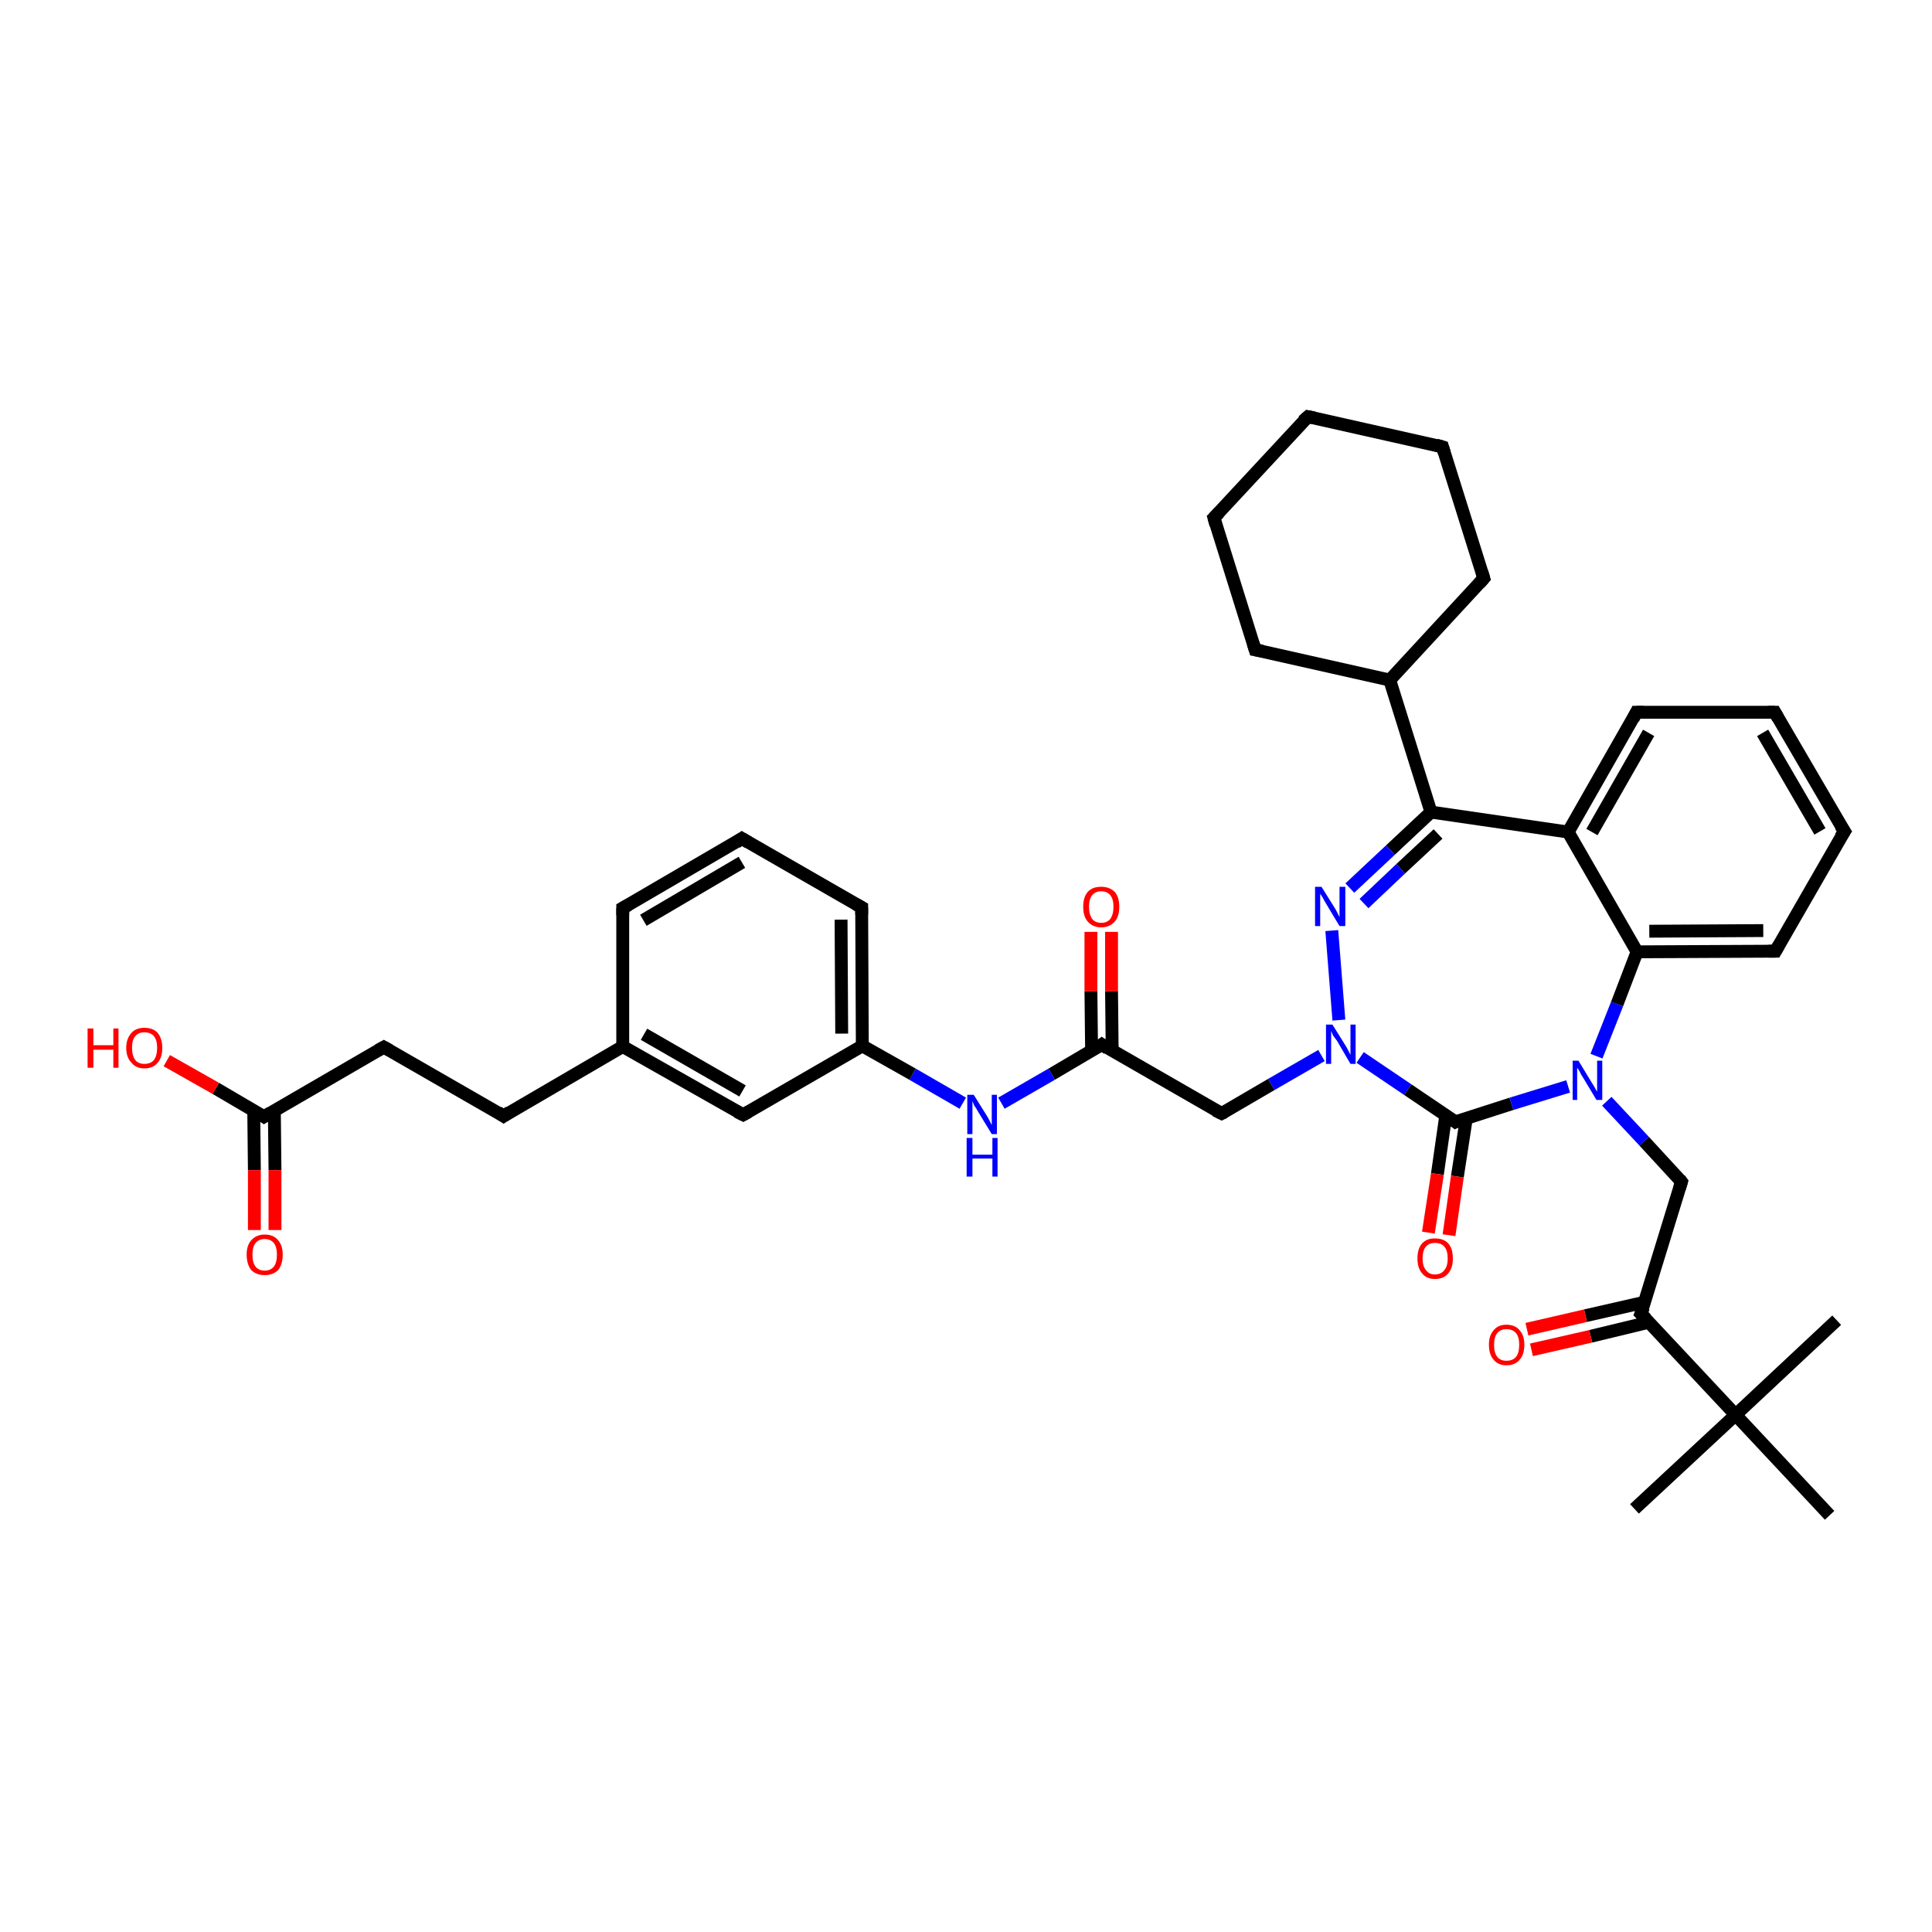 <?xml version='1.0' encoding='iso-8859-1'?>
<svg version='1.1' baseProfile='full'
              xmlns='http://www.w3.org/2000/svg'
                      xmlns:rdkit='http://www.rdkit.org/xml'
                      xmlns:xlink='http://www.w3.org/1999/xlink'
                  xml:space='preserve'
width='300px' height='300px' viewBox='0 0 300 300'>
<!-- END OF HEADER -->
<rect style='opacity:1.0;fill:#FFFFFF;stroke:none' width='300.0' height='300.0' x='0.0' y='0.0'> </rect>
<path class='bond-0 atom-0 atom-1' d='M 253.8,234.3 L 269.5,219.7' style='fill:none;fill-rule:evenodd;stroke:#000000;stroke-width:2.0px;stroke-linecap:butt;stroke-linejoin:miter;stroke-opacity:1' />
<path class='bond-1 atom-1 atom-2' d='M 269.5,219.7 L 285.2,205.0' style='fill:none;fill-rule:evenodd;stroke:#000000;stroke-width:2.0px;stroke-linecap:butt;stroke-linejoin:miter;stroke-opacity:1' />
<path class='bond-2 atom-1 atom-3' d='M 269.5,219.7 L 284.1,235.3' style='fill:none;fill-rule:evenodd;stroke:#000000;stroke-width:2.0px;stroke-linecap:butt;stroke-linejoin:miter;stroke-opacity:1' />
<path class='bond-3 atom-1 atom-4' d='M 269.5,219.7 L 254.8,204.0' style='fill:none;fill-rule:evenodd;stroke:#000000;stroke-width:2.0px;stroke-linecap:butt;stroke-linejoin:miter;stroke-opacity:1' />
<path class='bond-4 atom-4 atom-5' d='M 255.4,202.2 L 246.2,204.3' style='fill:none;fill-rule:evenodd;stroke:#000000;stroke-width:2.0px;stroke-linecap:butt;stroke-linejoin:miter;stroke-opacity:1' />
<path class='bond-4 atom-4 atom-5' d='M 246.2,204.3 L 237.1,206.4' style='fill:none;fill-rule:evenodd;stroke:#FF0000;stroke-width:2.0px;stroke-linecap:butt;stroke-linejoin:miter;stroke-opacity:1' />
<path class='bond-4 atom-4 atom-5' d='M 256.1,205.3 L 247.0,207.5' style='fill:none;fill-rule:evenodd;stroke:#000000;stroke-width:2.0px;stroke-linecap:butt;stroke-linejoin:miter;stroke-opacity:1' />
<path class='bond-4 atom-4 atom-5' d='M 247.0,207.5 L 237.8,209.6' style='fill:none;fill-rule:evenodd;stroke:#FF0000;stroke-width:2.0px;stroke-linecap:butt;stroke-linejoin:miter;stroke-opacity:1' />
<path class='bond-5 atom-4 atom-6' d='M 254.8,204.0 L 261.1,183.5' style='fill:none;fill-rule:evenodd;stroke:#000000;stroke-width:2.0px;stroke-linecap:butt;stroke-linejoin:miter;stroke-opacity:1' />
<path class='bond-6 atom-6 atom-7' d='M 261.1,183.5 L 255.3,177.2' style='fill:none;fill-rule:evenodd;stroke:#000000;stroke-width:2.0px;stroke-linecap:butt;stroke-linejoin:miter;stroke-opacity:1' />
<path class='bond-6 atom-6 atom-7' d='M 255.3,177.2 L 249.5,171.0' style='fill:none;fill-rule:evenodd;stroke:#0000FF;stroke-width:2.0px;stroke-linecap:butt;stroke-linejoin:miter;stroke-opacity:1' />
<path class='bond-7 atom-7 atom-8' d='M 247.9,164.0 L 251.1,155.9' style='fill:none;fill-rule:evenodd;stroke:#0000FF;stroke-width:2.0px;stroke-linecap:butt;stroke-linejoin:miter;stroke-opacity:1' />
<path class='bond-7 atom-7 atom-8' d='M 251.1,155.9 L 254.2,147.8' style='fill:none;fill-rule:evenodd;stroke:#000000;stroke-width:2.0px;stroke-linecap:butt;stroke-linejoin:miter;stroke-opacity:1' />
<path class='bond-8 atom-8 atom-9' d='M 254.2,147.8 L 275.7,147.7' style='fill:none;fill-rule:evenodd;stroke:#000000;stroke-width:2.0px;stroke-linecap:butt;stroke-linejoin:miter;stroke-opacity:1' />
<path class='bond-8 atom-8 atom-9' d='M 256.1,144.6 L 273.8,144.5' style='fill:none;fill-rule:evenodd;stroke:#000000;stroke-width:2.0px;stroke-linecap:butt;stroke-linejoin:miter;stroke-opacity:1' />
<path class='bond-9 atom-9 atom-10' d='M 275.7,147.7 L 286.4,129.1' style='fill:none;fill-rule:evenodd;stroke:#000000;stroke-width:2.0px;stroke-linecap:butt;stroke-linejoin:miter;stroke-opacity:1' />
<path class='bond-10 atom-10 atom-11' d='M 286.4,129.1 L 275.6,110.6' style='fill:none;fill-rule:evenodd;stroke:#000000;stroke-width:2.0px;stroke-linecap:butt;stroke-linejoin:miter;stroke-opacity:1' />
<path class='bond-10 atom-10 atom-11' d='M 282.6,129.1 L 273.7,113.8' style='fill:none;fill-rule:evenodd;stroke:#000000;stroke-width:2.0px;stroke-linecap:butt;stroke-linejoin:miter;stroke-opacity:1' />
<path class='bond-11 atom-11 atom-12' d='M 275.6,110.6 L 254.1,110.6' style='fill:none;fill-rule:evenodd;stroke:#000000;stroke-width:2.0px;stroke-linecap:butt;stroke-linejoin:miter;stroke-opacity:1' />
<path class='bond-12 atom-12 atom-13' d='M 254.1,110.6 L 243.5,129.2' style='fill:none;fill-rule:evenodd;stroke:#000000;stroke-width:2.0px;stroke-linecap:butt;stroke-linejoin:miter;stroke-opacity:1' />
<path class='bond-12 atom-12 atom-13' d='M 256.0,113.8 L 247.2,129.2' style='fill:none;fill-rule:evenodd;stroke:#000000;stroke-width:2.0px;stroke-linecap:butt;stroke-linejoin:miter;stroke-opacity:1' />
<path class='bond-13 atom-13 atom-14' d='M 243.5,129.2 L 222.2,126.1' style='fill:none;fill-rule:evenodd;stroke:#000000;stroke-width:2.0px;stroke-linecap:butt;stroke-linejoin:miter;stroke-opacity:1' />
<path class='bond-14 atom-14 atom-15' d='M 222.2,126.1 L 215.9,132.0' style='fill:none;fill-rule:evenodd;stroke:#000000;stroke-width:2.0px;stroke-linecap:butt;stroke-linejoin:miter;stroke-opacity:1' />
<path class='bond-14 atom-14 atom-15' d='M 215.9,132.0 L 209.6,137.9' style='fill:none;fill-rule:evenodd;stroke:#0000FF;stroke-width:2.0px;stroke-linecap:butt;stroke-linejoin:miter;stroke-opacity:1' />
<path class='bond-14 atom-14 atom-15' d='M 223.3,129.5 L 217.5,134.9' style='fill:none;fill-rule:evenodd;stroke:#000000;stroke-width:2.0px;stroke-linecap:butt;stroke-linejoin:miter;stroke-opacity:1' />
<path class='bond-14 atom-14 atom-15' d='M 217.5,134.9 L 211.8,140.3' style='fill:none;fill-rule:evenodd;stroke:#0000FF;stroke-width:2.0px;stroke-linecap:butt;stroke-linejoin:miter;stroke-opacity:1' />
<path class='bond-15 atom-15 atom-16' d='M 206.8,144.5 L 207.9,158.4' style='fill:none;fill-rule:evenodd;stroke:#0000FF;stroke-width:2.0px;stroke-linecap:butt;stroke-linejoin:miter;stroke-opacity:1' />
<path class='bond-16 atom-16 atom-17' d='M 205.2,163.9 L 197.4,168.4' style='fill:none;fill-rule:evenodd;stroke:#0000FF;stroke-width:2.0px;stroke-linecap:butt;stroke-linejoin:miter;stroke-opacity:1' />
<path class='bond-16 atom-16 atom-17' d='M 197.4,168.4 L 189.7,172.9' style='fill:none;fill-rule:evenodd;stroke:#000000;stroke-width:2.0px;stroke-linecap:butt;stroke-linejoin:miter;stroke-opacity:1' />
<path class='bond-17 atom-17 atom-18' d='M 189.7,172.9 L 171.1,162.2' style='fill:none;fill-rule:evenodd;stroke:#000000;stroke-width:2.0px;stroke-linecap:butt;stroke-linejoin:miter;stroke-opacity:1' />
<path class='bond-18 atom-18 atom-19' d='M 172.7,163.2 L 172.6,153.9' style='fill:none;fill-rule:evenodd;stroke:#000000;stroke-width:2.0px;stroke-linecap:butt;stroke-linejoin:miter;stroke-opacity:1' />
<path class='bond-18 atom-18 atom-19' d='M 172.6,153.9 L 172.6,144.7' style='fill:none;fill-rule:evenodd;stroke:#FF0000;stroke-width:2.0px;stroke-linecap:butt;stroke-linejoin:miter;stroke-opacity:1' />
<path class='bond-18 atom-18 atom-19' d='M 169.5,163.2 L 169.4,153.9' style='fill:none;fill-rule:evenodd;stroke:#000000;stroke-width:2.0px;stroke-linecap:butt;stroke-linejoin:miter;stroke-opacity:1' />
<path class='bond-18 atom-18 atom-19' d='M 169.4,153.9 L 169.4,144.7' style='fill:none;fill-rule:evenodd;stroke:#FF0000;stroke-width:2.0px;stroke-linecap:butt;stroke-linejoin:miter;stroke-opacity:1' />
<path class='bond-19 atom-18 atom-20' d='M 171.1,162.2 L 163.3,166.8' style='fill:none;fill-rule:evenodd;stroke:#000000;stroke-width:2.0px;stroke-linecap:butt;stroke-linejoin:miter;stroke-opacity:1' />
<path class='bond-19 atom-18 atom-20' d='M 163.3,166.8 L 155.5,171.3' style='fill:none;fill-rule:evenodd;stroke:#0000FF;stroke-width:2.0px;stroke-linecap:butt;stroke-linejoin:miter;stroke-opacity:1' />
<path class='bond-20 atom-20 atom-21' d='M 149.5,171.3 L 141.7,166.8' style='fill:none;fill-rule:evenodd;stroke:#0000FF;stroke-width:2.0px;stroke-linecap:butt;stroke-linejoin:miter;stroke-opacity:1' />
<path class='bond-20 atom-20 atom-21' d='M 141.7,166.8 L 133.9,162.4' style='fill:none;fill-rule:evenodd;stroke:#000000;stroke-width:2.0px;stroke-linecap:butt;stroke-linejoin:miter;stroke-opacity:1' />
<path class='bond-21 atom-21 atom-22' d='M 133.9,162.4 L 133.8,140.9' style='fill:none;fill-rule:evenodd;stroke:#000000;stroke-width:2.0px;stroke-linecap:butt;stroke-linejoin:miter;stroke-opacity:1' />
<path class='bond-21 atom-21 atom-22' d='M 130.7,160.5 L 130.6,142.8' style='fill:none;fill-rule:evenodd;stroke:#000000;stroke-width:2.0px;stroke-linecap:butt;stroke-linejoin:miter;stroke-opacity:1' />
<path class='bond-22 atom-22 atom-23' d='M 133.8,140.9 L 115.2,130.2' style='fill:none;fill-rule:evenodd;stroke:#000000;stroke-width:2.0px;stroke-linecap:butt;stroke-linejoin:miter;stroke-opacity:1' />
<path class='bond-23 atom-23 atom-24' d='M 115.2,130.2 L 96.7,141.0' style='fill:none;fill-rule:evenodd;stroke:#000000;stroke-width:2.0px;stroke-linecap:butt;stroke-linejoin:miter;stroke-opacity:1' />
<path class='bond-23 atom-23 atom-24' d='M 115.2,133.9 L 99.9,142.9' style='fill:none;fill-rule:evenodd;stroke:#000000;stroke-width:2.0px;stroke-linecap:butt;stroke-linejoin:miter;stroke-opacity:1' />
<path class='bond-24 atom-24 atom-25' d='M 96.7,141.0 L 96.7,162.5' style='fill:none;fill-rule:evenodd;stroke:#000000;stroke-width:2.0px;stroke-linecap:butt;stroke-linejoin:miter;stroke-opacity:1' />
<path class='bond-25 atom-25 atom-26' d='M 96.7,162.5 L 78.2,173.3' style='fill:none;fill-rule:evenodd;stroke:#000000;stroke-width:2.0px;stroke-linecap:butt;stroke-linejoin:miter;stroke-opacity:1' />
<path class='bond-26 atom-26 atom-27' d='M 78.2,173.3 L 59.6,162.6' style='fill:none;fill-rule:evenodd;stroke:#000000;stroke-width:2.0px;stroke-linecap:butt;stroke-linejoin:miter;stroke-opacity:1' />
<path class='bond-27 atom-27 atom-28' d='M 59.6,162.6 L 41.0,173.4' style='fill:none;fill-rule:evenodd;stroke:#000000;stroke-width:2.0px;stroke-linecap:butt;stroke-linejoin:miter;stroke-opacity:1' />
<path class='bond-28 atom-28 atom-29' d='M 41.0,173.4 L 33.5,169.0' style='fill:none;fill-rule:evenodd;stroke:#000000;stroke-width:2.0px;stroke-linecap:butt;stroke-linejoin:miter;stroke-opacity:1' />
<path class='bond-28 atom-28 atom-29' d='M 33.5,169.0 L 25.9,164.7' style='fill:none;fill-rule:evenodd;stroke:#FF0000;stroke-width:2.0px;stroke-linecap:butt;stroke-linejoin:miter;stroke-opacity:1' />
<path class='bond-29 atom-28 atom-30' d='M 39.4,172.4 L 39.5,181.7' style='fill:none;fill-rule:evenodd;stroke:#000000;stroke-width:2.0px;stroke-linecap:butt;stroke-linejoin:miter;stroke-opacity:1' />
<path class='bond-29 atom-28 atom-30' d='M 39.5,181.7 L 39.5,191.0' style='fill:none;fill-rule:evenodd;stroke:#FF0000;stroke-width:2.0px;stroke-linecap:butt;stroke-linejoin:miter;stroke-opacity:1' />
<path class='bond-29 atom-28 atom-30' d='M 42.6,172.4 L 42.7,181.7' style='fill:none;fill-rule:evenodd;stroke:#000000;stroke-width:2.0px;stroke-linecap:butt;stroke-linejoin:miter;stroke-opacity:1' />
<path class='bond-29 atom-28 atom-30' d='M 42.7,181.7 L 42.7,191.0' style='fill:none;fill-rule:evenodd;stroke:#FF0000;stroke-width:2.0px;stroke-linecap:butt;stroke-linejoin:miter;stroke-opacity:1' />
<path class='bond-30 atom-25 atom-31' d='M 96.7,162.5 L 115.4,173.1' style='fill:none;fill-rule:evenodd;stroke:#000000;stroke-width:2.0px;stroke-linecap:butt;stroke-linejoin:miter;stroke-opacity:1' />
<path class='bond-30 atom-25 atom-31' d='M 100.0,160.6 L 115.3,169.4' style='fill:none;fill-rule:evenodd;stroke:#000000;stroke-width:2.0px;stroke-linecap:butt;stroke-linejoin:miter;stroke-opacity:1' />
<path class='bond-31 atom-16 atom-32' d='M 211.2,164.2 L 218.6,169.2' style='fill:none;fill-rule:evenodd;stroke:#0000FF;stroke-width:2.0px;stroke-linecap:butt;stroke-linejoin:miter;stroke-opacity:1' />
<path class='bond-31 atom-16 atom-32' d='M 218.6,169.2 L 226.0,174.2' style='fill:none;fill-rule:evenodd;stroke:#000000;stroke-width:2.0px;stroke-linecap:butt;stroke-linejoin:miter;stroke-opacity:1' />
<path class='bond-32 atom-32 atom-33' d='M 224.5,173.2 L 223.2,182.3' style='fill:none;fill-rule:evenodd;stroke:#000000;stroke-width:2.0px;stroke-linecap:butt;stroke-linejoin:miter;stroke-opacity:1' />
<path class='bond-32 atom-32 atom-33' d='M 223.2,182.3 L 221.8,191.4' style='fill:none;fill-rule:evenodd;stroke:#FF0000;stroke-width:2.0px;stroke-linecap:butt;stroke-linejoin:miter;stroke-opacity:1' />
<path class='bond-32 atom-32 atom-33' d='M 227.7,173.6 L 226.3,182.7' style='fill:none;fill-rule:evenodd;stroke:#000000;stroke-width:2.0px;stroke-linecap:butt;stroke-linejoin:miter;stroke-opacity:1' />
<path class='bond-32 atom-32 atom-33' d='M 226.3,182.7 L 225.0,191.8' style='fill:none;fill-rule:evenodd;stroke:#FF0000;stroke-width:2.0px;stroke-linecap:butt;stroke-linejoin:miter;stroke-opacity:1' />
<path class='bond-33 atom-14 atom-34' d='M 222.2,126.1 L 215.8,105.6' style='fill:none;fill-rule:evenodd;stroke:#000000;stroke-width:2.0px;stroke-linecap:butt;stroke-linejoin:miter;stroke-opacity:1' />
<path class='bond-34 atom-34 atom-35' d='M 215.8,105.6 L 230.4,89.8' style='fill:none;fill-rule:evenodd;stroke:#000000;stroke-width:2.0px;stroke-linecap:butt;stroke-linejoin:miter;stroke-opacity:1' />
<path class='bond-35 atom-35 atom-36' d='M 230.4,89.8 L 224.0,69.4' style='fill:none;fill-rule:evenodd;stroke:#000000;stroke-width:2.0px;stroke-linecap:butt;stroke-linejoin:miter;stroke-opacity:1' />
<path class='bond-36 atom-36 atom-37' d='M 224.0,69.4 L 203.1,64.7' style='fill:none;fill-rule:evenodd;stroke:#000000;stroke-width:2.0px;stroke-linecap:butt;stroke-linejoin:miter;stroke-opacity:1' />
<path class='bond-37 atom-37 atom-38' d='M 203.1,64.7 L 188.5,80.4' style='fill:none;fill-rule:evenodd;stroke:#000000;stroke-width:2.0px;stroke-linecap:butt;stroke-linejoin:miter;stroke-opacity:1' />
<path class='bond-38 atom-38 atom-39' d='M 188.5,80.4 L 194.9,100.9' style='fill:none;fill-rule:evenodd;stroke:#000000;stroke-width:2.0px;stroke-linecap:butt;stroke-linejoin:miter;stroke-opacity:1' />
<path class='bond-39 atom-32 atom-7' d='M 226.0,174.2 L 234.7,171.4' style='fill:none;fill-rule:evenodd;stroke:#000000;stroke-width:2.0px;stroke-linecap:butt;stroke-linejoin:miter;stroke-opacity:1' />
<path class='bond-39 atom-32 atom-7' d='M 234.7,171.4 L 243.5,168.7' style='fill:none;fill-rule:evenodd;stroke:#0000FF;stroke-width:2.0px;stroke-linecap:butt;stroke-linejoin:miter;stroke-opacity:1' />
<path class='bond-40 atom-39 atom-34' d='M 194.9,100.9 L 215.8,105.6' style='fill:none;fill-rule:evenodd;stroke:#000000;stroke-width:2.0px;stroke-linecap:butt;stroke-linejoin:miter;stroke-opacity:1' />
<path class='bond-41 atom-13 atom-8' d='M 243.5,129.2 L 254.2,147.8' style='fill:none;fill-rule:evenodd;stroke:#000000;stroke-width:2.0px;stroke-linecap:butt;stroke-linejoin:miter;stroke-opacity:1' />
<path class='bond-42 atom-31 atom-21' d='M 115.4,173.1 L 133.9,162.4' style='fill:none;fill-rule:evenodd;stroke:#000000;stroke-width:2.0px;stroke-linecap:butt;stroke-linejoin:miter;stroke-opacity:1' />
<path d='M 255.6,204.8 L 254.8,204.0 L 255.2,203.0' style='fill:none;stroke:#000000;stroke-width:2.0px;stroke-linecap:butt;stroke-linejoin:miter;stroke-opacity:1;' />
<path d='M 260.8,184.5 L 261.1,183.5 L 260.8,183.1' style='fill:none;stroke:#000000;stroke-width:2.0px;stroke-linecap:butt;stroke-linejoin:miter;stroke-opacity:1;' />
<path d='M 274.6,147.7 L 275.7,147.7 L 276.2,146.8' style='fill:none;stroke:#000000;stroke-width:2.0px;stroke-linecap:butt;stroke-linejoin:miter;stroke-opacity:1;' />
<path d='M 285.8,130.0 L 286.4,129.1 L 285.8,128.2' style='fill:none;stroke:#000000;stroke-width:2.0px;stroke-linecap:butt;stroke-linejoin:miter;stroke-opacity:1;' />
<path d='M 276.1,111.5 L 275.6,110.6 L 274.5,110.6' style='fill:none;stroke:#000000;stroke-width:2.0px;stroke-linecap:butt;stroke-linejoin:miter;stroke-opacity:1;' />
<path d='M 255.2,110.6 L 254.1,110.6 L 253.6,111.6' style='fill:none;stroke:#000000;stroke-width:2.0px;stroke-linecap:butt;stroke-linejoin:miter;stroke-opacity:1;' />
<path d='M 190.1,172.7 L 189.7,172.9 L 188.7,172.4' style='fill:none;stroke:#000000;stroke-width:2.0px;stroke-linecap:butt;stroke-linejoin:miter;stroke-opacity:1;' />
<path d='M 172.0,162.8 L 171.1,162.2 L 170.7,162.5' style='fill:none;stroke:#000000;stroke-width:2.0px;stroke-linecap:butt;stroke-linejoin:miter;stroke-opacity:1;' />
<path d='M 133.8,142.0 L 133.8,140.9 L 132.9,140.4' style='fill:none;stroke:#000000;stroke-width:2.0px;stroke-linecap:butt;stroke-linejoin:miter;stroke-opacity:1;' />
<path d='M 116.2,130.8 L 115.2,130.2 L 114.3,130.8' style='fill:none;stroke:#000000;stroke-width:2.0px;stroke-linecap:butt;stroke-linejoin:miter;stroke-opacity:1;' />
<path d='M 97.6,140.5 L 96.7,141.0 L 96.7,142.1' style='fill:none;stroke:#000000;stroke-width:2.0px;stroke-linecap:butt;stroke-linejoin:miter;stroke-opacity:1;' />
<path d='M 79.1,172.7 L 78.2,173.3 L 77.3,172.7' style='fill:none;stroke:#000000;stroke-width:2.0px;stroke-linecap:butt;stroke-linejoin:miter;stroke-opacity:1;' />
<path d='M 60.5,163.1 L 59.6,162.6 L 58.7,163.1' style='fill:none;stroke:#000000;stroke-width:2.0px;stroke-linecap:butt;stroke-linejoin:miter;stroke-opacity:1;' />
<path d='M 42.0,172.8 L 41.0,173.4 L 40.7,173.2' style='fill:none;stroke:#000000;stroke-width:2.0px;stroke-linecap:butt;stroke-linejoin:miter;stroke-opacity:1;' />
<path d='M 114.4,172.6 L 115.4,173.1 L 116.3,172.6' style='fill:none;stroke:#000000;stroke-width:2.0px;stroke-linecap:butt;stroke-linejoin:miter;stroke-opacity:1;' />
<path d='M 225.6,173.9 L 226.0,174.2 L 226.4,174.0' style='fill:none;stroke:#000000;stroke-width:2.0px;stroke-linecap:butt;stroke-linejoin:miter;stroke-opacity:1;' />
<path d='M 229.7,90.6 L 230.4,89.8 L 230.1,88.8' style='fill:none;stroke:#000000;stroke-width:2.0px;stroke-linecap:butt;stroke-linejoin:miter;stroke-opacity:1;' />
<path d='M 224.3,70.4 L 224.0,69.4 L 223.0,69.1' style='fill:none;stroke:#000000;stroke-width:2.0px;stroke-linecap:butt;stroke-linejoin:miter;stroke-opacity:1;' />
<path d='M 204.1,64.9 L 203.1,64.7 L 202.3,65.4' style='fill:none;stroke:#000000;stroke-width:2.0px;stroke-linecap:butt;stroke-linejoin:miter;stroke-opacity:1;' />
<path d='M 189.3,79.6 L 188.5,80.4 L 188.8,81.5' style='fill:none;stroke:#000000;stroke-width:2.0px;stroke-linecap:butt;stroke-linejoin:miter;stroke-opacity:1;' />
<path d='M 194.6,99.9 L 194.9,100.9 L 196.0,101.1' style='fill:none;stroke:#000000;stroke-width:2.0px;stroke-linecap:butt;stroke-linejoin:miter;stroke-opacity:1;' />
<path class='atom-5' d='M 231.2 208.8
Q 231.2 207.4, 231.9 206.6
Q 232.6 205.7, 233.9 205.7
Q 235.3 205.7, 236.0 206.6
Q 236.7 207.4, 236.7 208.8
Q 236.7 210.3, 236.0 211.1
Q 235.3 212.0, 233.9 212.0
Q 232.6 212.0, 231.9 211.1
Q 231.2 210.3, 231.2 208.8
M 233.9 211.3
Q 234.9 211.3, 235.4 210.7
Q 235.9 210.1, 235.9 208.8
Q 235.9 207.6, 235.4 207.0
Q 234.9 206.4, 233.9 206.4
Q 233.0 206.4, 232.5 207.0
Q 232.0 207.6, 232.0 208.8
Q 232.0 210.1, 232.5 210.7
Q 233.0 211.3, 233.9 211.3
' fill='#FF0000'/>
<path class='atom-7' d='M 245.1 164.7
L 247.1 168.0
Q 247.3 168.3, 247.6 168.8
Q 247.9 169.4, 248.0 169.5
L 248.0 164.7
L 248.8 164.7
L 248.8 170.8
L 247.9 170.8
L 245.8 167.3
Q 245.5 166.9, 245.3 166.4
Q 245.0 165.9, 244.9 165.8
L 244.9 170.8
L 244.2 170.8
L 244.2 164.7
L 245.1 164.7
' fill='#0000FF'/>
<path class='atom-15' d='M 205.2 137.7
L 207.2 140.9
Q 207.4 141.2, 207.7 141.8
Q 208.0 142.4, 208.0 142.4
L 208.0 137.7
L 208.9 137.7
L 208.9 143.8
L 208.0 143.8
L 205.9 140.3
Q 205.6 139.8, 205.4 139.4
Q 205.1 138.9, 205.0 138.8
L 205.0 143.8
L 204.2 143.8
L 204.2 137.7
L 205.2 137.7
' fill='#0000FF'/>
<path class='atom-16' d='M 206.9 159.1
L 208.9 162.3
Q 209.1 162.6, 209.4 163.2
Q 209.7 163.8, 209.7 163.8
L 209.7 159.1
L 210.5 159.1
L 210.5 165.2
L 209.7 165.2
L 207.6 161.6
Q 207.3 161.2, 207.0 160.8
Q 206.8 160.3, 206.7 160.1
L 206.7 165.2
L 205.9 165.2
L 205.9 159.1
L 206.9 159.1
' fill='#0000FF'/>
<path class='atom-19' d='M 168.2 140.8
Q 168.2 139.3, 168.9 138.5
Q 169.6 137.7, 171.0 137.7
Q 172.3 137.7, 173.1 138.5
Q 173.8 139.3, 173.8 140.8
Q 173.8 142.3, 173.1 143.1
Q 172.3 144.0, 171.0 144.0
Q 169.7 144.0, 168.9 143.1
Q 168.2 142.3, 168.2 140.8
M 171.0 143.3
Q 171.9 143.3, 172.4 142.7
Q 172.9 142.0, 172.9 140.8
Q 172.9 139.6, 172.4 139.0
Q 171.9 138.4, 171.0 138.4
Q 170.1 138.4, 169.6 139.0
Q 169.1 139.6, 169.1 140.8
Q 169.1 142.0, 169.6 142.7
Q 170.1 143.3, 171.0 143.3
' fill='#FF0000'/>
<path class='atom-20' d='M 151.2 170.0
L 153.2 173.2
Q 153.4 173.5, 153.7 174.1
Q 154.0 174.7, 154.0 174.7
L 154.0 170.0
L 154.8 170.0
L 154.8 176.1
L 154.0 176.1
L 151.8 172.5
Q 151.6 172.1, 151.3 171.7
Q 151.1 171.2, 151.0 171.0
L 151.0 176.1
L 150.2 176.1
L 150.2 170.0
L 151.2 170.0
' fill='#0000FF'/>
<path class='atom-20' d='M 150.1 176.7
L 151.0 176.7
L 151.0 179.3
L 154.1 179.3
L 154.1 176.7
L 154.9 176.7
L 154.9 182.7
L 154.1 182.7
L 154.1 179.9
L 151.0 179.9
L 151.0 182.7
L 150.1 182.7
L 150.1 176.7
' fill='#0000FF'/>
<path class='atom-29' d='M 13.6 159.7
L 14.5 159.7
L 14.5 162.3
L 17.6 162.3
L 17.6 159.7
L 18.4 159.7
L 18.4 165.8
L 17.6 165.8
L 17.6 163.0
L 14.5 163.0
L 14.5 165.8
L 13.6 165.8
L 13.6 159.7
' fill='#FF0000'/>
<path class='atom-29' d='M 19.6 162.7
Q 19.6 161.3, 20.4 160.4
Q 21.1 159.6, 22.4 159.6
Q 23.8 159.6, 24.5 160.4
Q 25.2 161.3, 25.2 162.7
Q 25.2 164.2, 24.5 165.0
Q 23.8 165.9, 22.4 165.9
Q 21.1 165.9, 20.4 165.0
Q 19.6 164.2, 19.6 162.7
M 22.4 165.2
Q 23.4 165.2, 23.9 164.6
Q 24.4 163.9, 24.4 162.7
Q 24.4 161.5, 23.9 160.9
Q 23.4 160.3, 22.4 160.3
Q 21.5 160.3, 21.0 160.9
Q 20.5 161.5, 20.5 162.7
Q 20.5 163.9, 21.0 164.6
Q 21.5 165.2, 22.4 165.2
' fill='#FF0000'/>
<path class='atom-30' d='M 38.3 194.8
Q 38.3 193.4, 39.0 192.6
Q 39.8 191.7, 41.1 191.7
Q 42.5 191.7, 43.2 192.6
Q 43.9 193.4, 43.9 194.8
Q 43.9 196.3, 43.2 197.2
Q 42.4 198.0, 41.1 198.0
Q 39.8 198.0, 39.0 197.2
Q 38.3 196.3, 38.3 194.8
M 41.1 197.3
Q 42.0 197.3, 42.5 196.7
Q 43.0 196.1, 43.0 194.8
Q 43.0 193.6, 42.5 193.0
Q 42.0 192.4, 41.1 192.4
Q 40.2 192.4, 39.7 193.0
Q 39.2 193.6, 39.2 194.8
Q 39.2 196.1, 39.7 196.7
Q 40.2 197.3, 41.1 197.3
' fill='#FF0000'/>
<path class='atom-33' d='M 220.1 195.4
Q 220.1 193.9, 220.8 193.1
Q 221.5 192.3, 222.8 192.3
Q 224.2 192.3, 224.9 193.1
Q 225.6 193.9, 225.6 195.4
Q 225.6 196.9, 224.9 197.7
Q 224.2 198.6, 222.8 198.6
Q 221.5 198.6, 220.8 197.7
Q 220.1 196.9, 220.1 195.4
M 222.8 197.9
Q 223.8 197.9, 224.3 197.2
Q 224.8 196.6, 224.8 195.4
Q 224.8 194.2, 224.3 193.6
Q 223.8 193.0, 222.8 193.0
Q 221.9 193.0, 221.4 193.6
Q 220.9 194.2, 220.9 195.4
Q 220.9 196.6, 221.4 197.2
Q 221.9 197.9, 222.8 197.9
' fill='#FF0000'/>
</svg>
